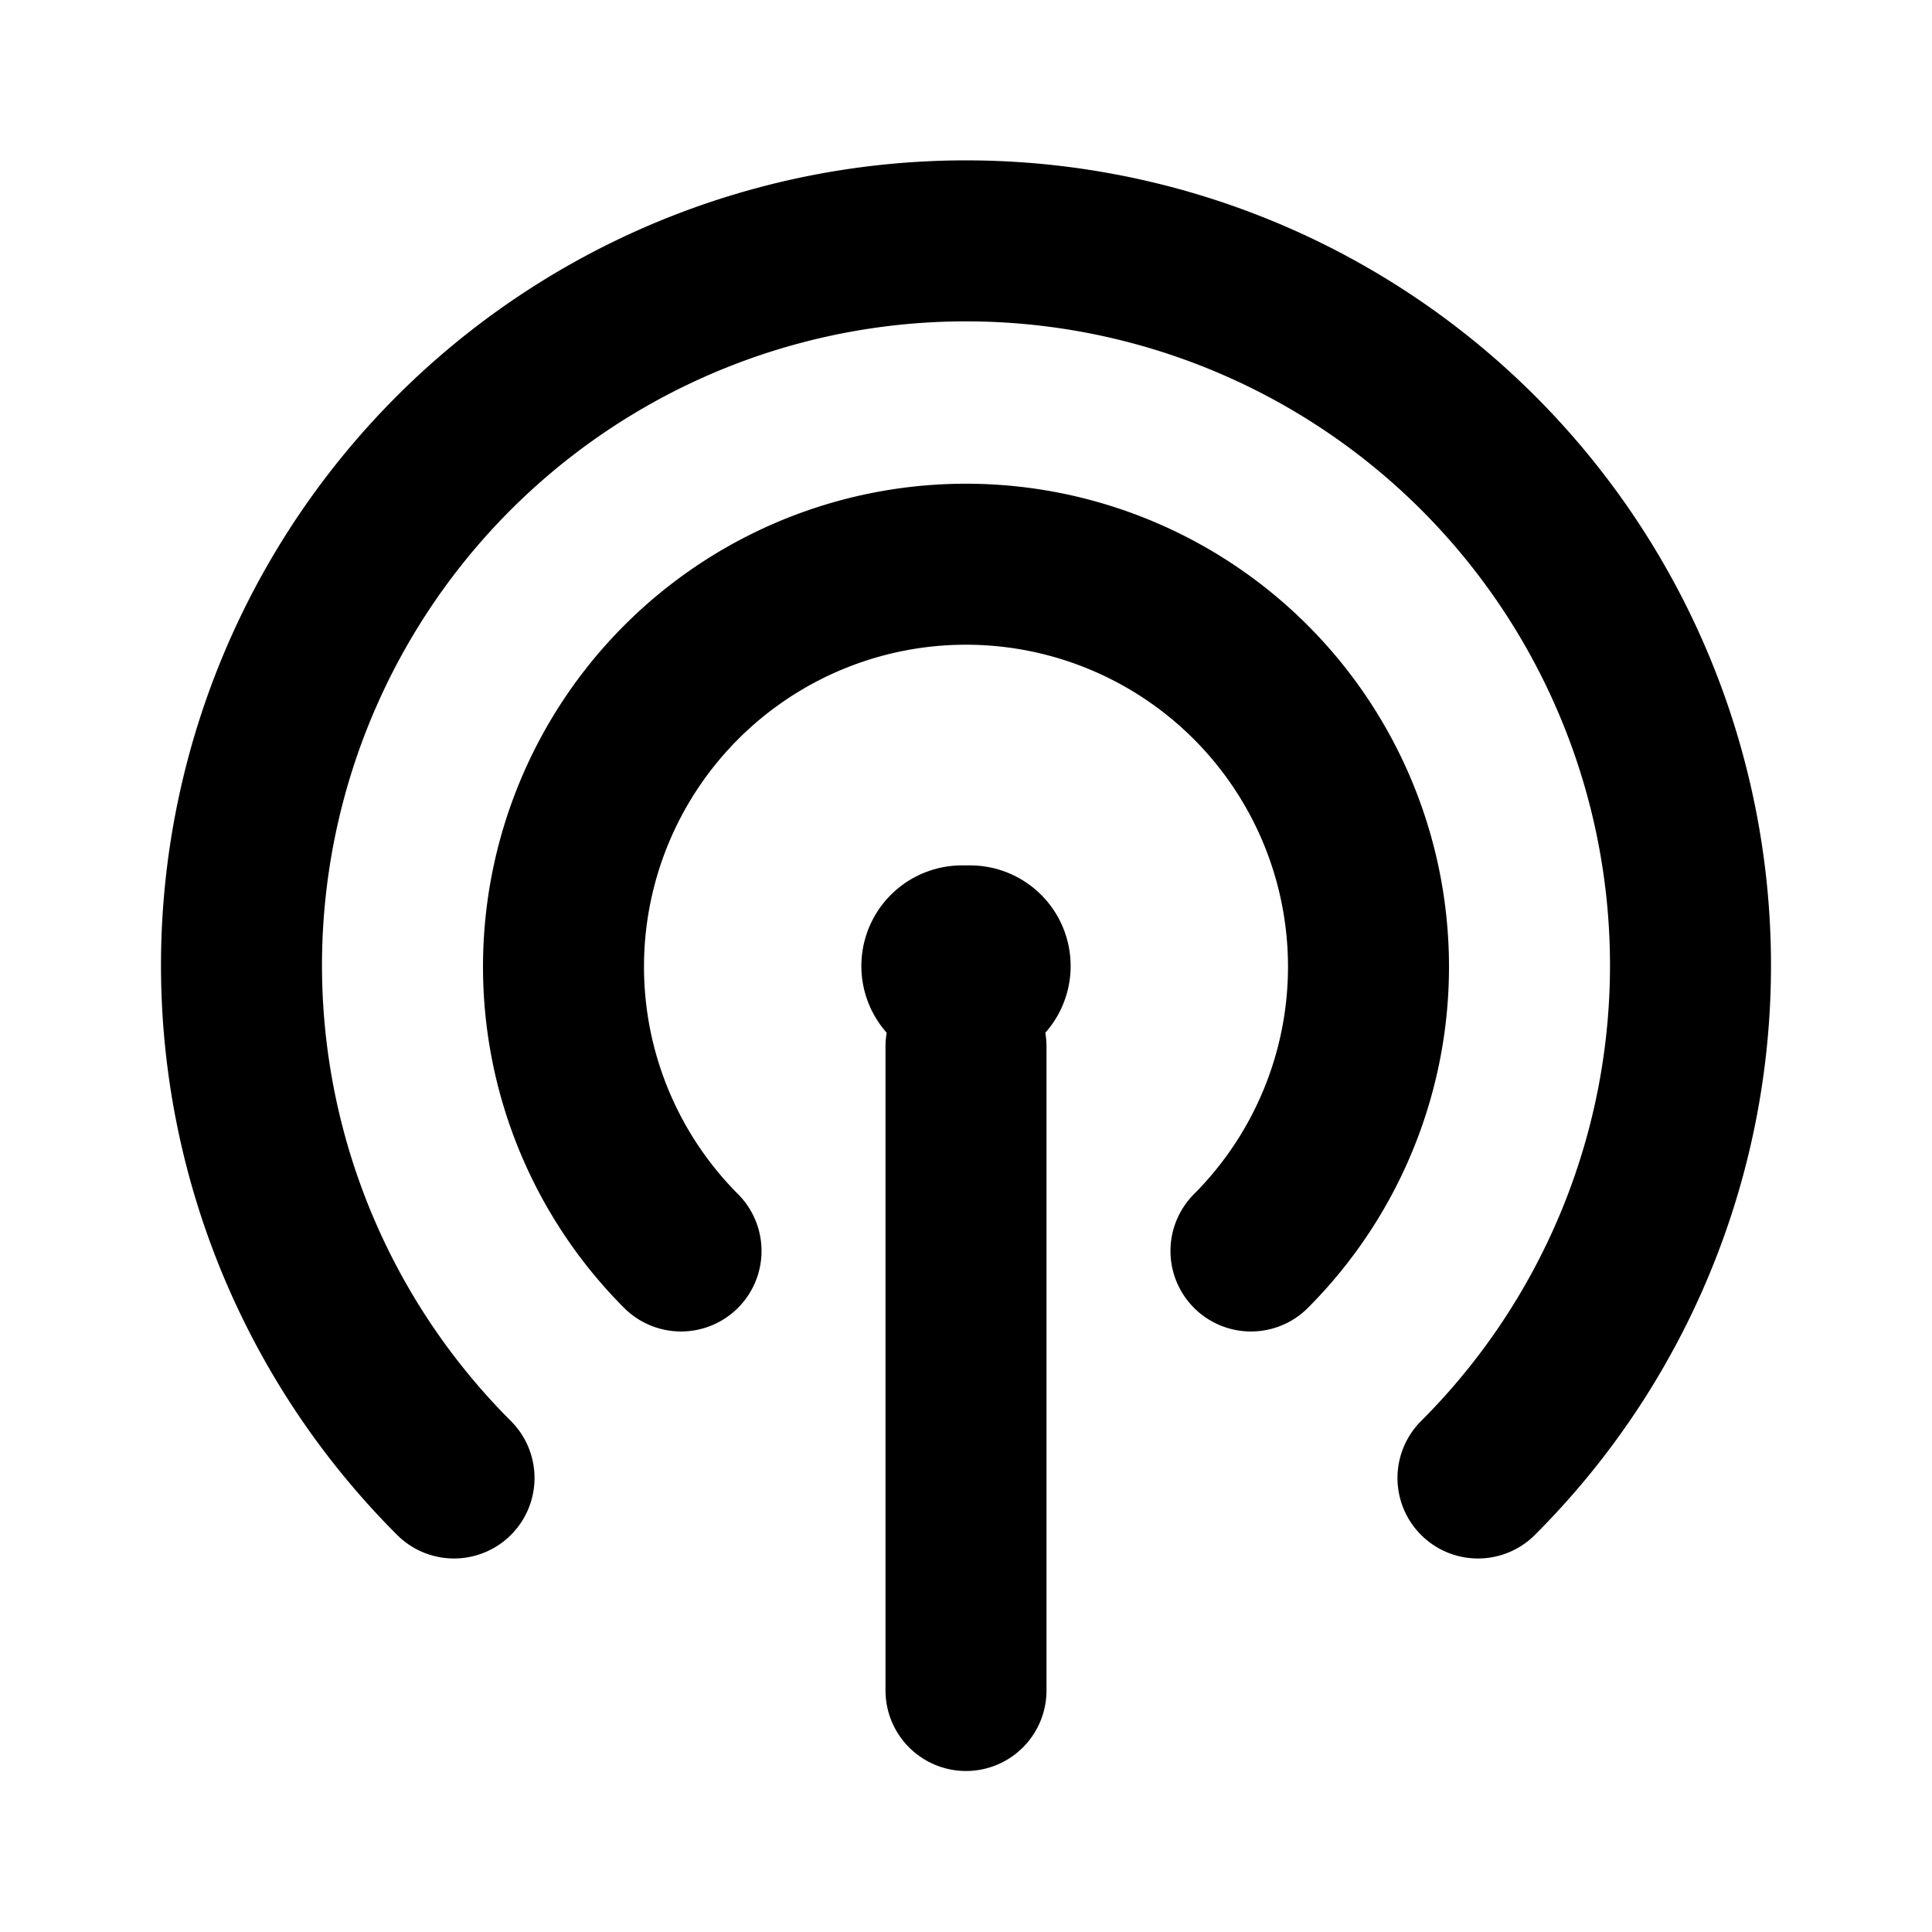 <?xml version="1.0" encoding="utf-8"?>
<svg fill="#000000" width="800px" height="800px" viewBox="0 0 24 24" id="podcast-2" data-name="Flat Line" xmlns="http://www.w3.org/2000/svg" class="icon flat-line"><line id="primary" x1="12" y1="13" x2="12" y2="21" style="fill: none; stroke: rgb(0, 0, 0); stroke-linecap: round; stroke-linejoin: round; stroke-width: 2;"></line><path id="primary-2" data-name="primary" d="M5.64,18.36a9,9,0,1,1,12.72,0" style="fill: none; stroke: rgb(0, 0, 0); stroke-linecap: round; stroke-linejoin: round; stroke-width: 2;"></path><path id="primary-3" data-name="primary" d="M15.54,15.54a5,5,0,1,0-7.08,0" style="fill: none; stroke: rgb(0, 0, 0); stroke-linecap: round; stroke-linejoin: round; stroke-width: 2;"></path><line id="primary-upstroke" x1="11.95" y1="12" x2="12.05" y2="12" style="fill: none; stroke: rgb(0, 0, 0); stroke-linecap: round; stroke-linejoin: round; stroke-width: 2.5;"></line></svg>